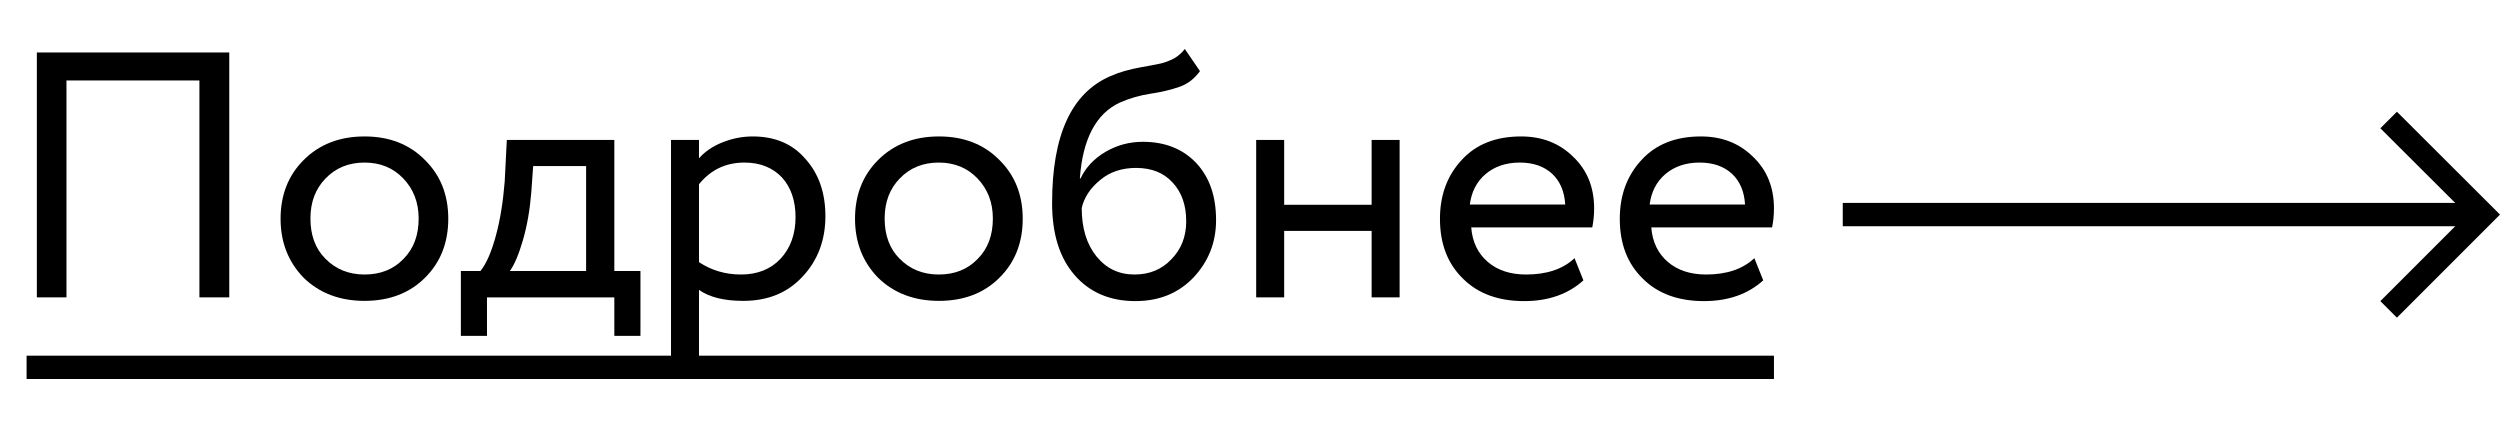 <?xml version="1.0" encoding="UTF-8"?> <svg xmlns="http://www.w3.org/2000/svg" xmlns:xlink="http://www.w3.org/1999/xlink" version="1.1" id="Layer_1" x="0px" y="0px" viewBox="0 0 107.19 18.63" style="enable-background:new 0 0 107.19 18.63;" xml:space="preserve"> <style type="text/css"> .st0{fill:#FFFFFF;} .st1{fill:none;stroke:#FFFFFF;stroke-width:2;stroke-miterlimit:10;} .st2{fill:none;stroke:#000000;stroke-miterlimit:10;} .st3{fill:#F5F5FA;} .st4{fill:none;stroke:#FFFFFF;stroke-width:10;stroke-miterlimit:10;} </style> <g> <g> <path d="M9.83,12.75H8.55v-9.3h-5.7v9.3H1.58V2.25h8.25V12.75z"></path> <path d="M13.02,11.91c-0.66-0.68-0.99-1.52-0.99-2.53c0-1.02,0.33-1.86,0.99-2.52c0.67-0.67,1.54-1.01,2.61-1.01 c1.07,0,1.93,0.34,2.59,1.01c0.67,0.66,1,1.5,1,2.52s-0.33,1.87-1,2.53c-0.66,0.66-1.53,0.99-2.59,0.99 C14.57,12.9,13.7,12.57,13.02,11.91z M13.31,9.37c0,0.71,0.21,1.29,0.64,1.72c0.44,0.45,1,0.68,1.68,0.68 c0.68,0,1.24-0.22,1.67-0.67c0.44-0.44,0.65-1.02,0.65-1.73c0-0.69-0.22-1.26-0.66-1.72c-0.43-0.45-0.98-0.68-1.66-0.68 c-0.68,0-1.24,0.23-1.67,0.68C13.53,8.09,13.31,8.66,13.31,9.37z"></path> <path d="M20.88,14.4h-1.12v-2.78h0.84c0.25-0.31,0.47-0.81,0.66-1.51c0.19-0.69,0.31-1.47,0.38-2.33L21.73,6h4.61v5.62h1.12v2.78 h-1.12v-1.65h-5.46V14.4z M22.86,7.12l-0.08,1.12C22.72,9,22.6,9.68,22.42,10.3c-0.18,0.62-0.37,1.06-0.56,1.32h3.27v-4.5H22.86z"></path> <path d="M29.97,15.75h-1.2V6h1.2v0.79c0.24-0.28,0.57-0.51,0.99-0.68c0.42-0.17,0.86-0.26,1.31-0.26c0.96,0,1.71,0.32,2.26,0.96 c0.57,0.63,0.86,1.45,0.86,2.46c0,1.03-0.33,1.9-0.98,2.59c-0.64,0.69-1.48,1.04-2.54,1.04c-0.81,0-1.44-0.15-1.9-0.47V15.75z M31.92,6.97c-0.8,0-1.45,0.31-1.95,0.93v3.34c0.53,0.35,1.13,0.53,1.8,0.53c0.71,0,1.28-0.23,1.7-0.68 c0.42-0.45,0.64-1.05,0.64-1.78c0-0.71-0.2-1.28-0.58-1.7C33.13,7.19,32.6,6.97,31.92,6.97z"></path> <path d="M37.65,11.91c-0.66-0.68-0.99-1.52-0.99-2.53c0-1.02,0.33-1.86,0.99-2.52c0.67-0.67,1.54-1.01,2.61-1.01 c1.07,0,1.93,0.34,2.59,1.01c0.67,0.66,1,1.5,1,2.52s-0.33,1.87-1,2.53c-0.66,0.66-1.53,0.99-2.59,0.99 C39.2,12.9,38.33,12.57,37.65,11.91z M37.93,9.37c0,0.71,0.21,1.29,0.64,1.72c0.44,0.45,1,0.68,1.68,0.68 c0.68,0,1.24-0.22,1.67-0.67c0.44-0.44,0.65-1.02,0.65-1.73c0-0.69-0.22-1.26-0.66-1.72c-0.43-0.45-0.98-0.68-1.66-0.68 c-0.68,0-1.24,0.23-1.67,0.68C38.15,8.09,37.93,8.66,37.93,9.37z"></path> <path d="M50.8,2.1l0.65,0.95c-0.24,0.33-0.53,0.55-0.87,0.67c-0.37,0.13-0.79,0.23-1.26,0.3c-0.46,0.07-0.9,0.2-1.31,0.38 C47,4.87,46.42,5.95,46.3,7.65h0.03c0.22-0.47,0.58-0.85,1.07-1.14c0.5-0.29,1.03-0.43,1.6-0.43c0.96,0,1.72,0.31,2.29,0.91 c0.57,0.61,0.85,1.42,0.85,2.45c0,0.96-0.33,1.78-0.97,2.46c-0.64,0.67-1.47,1.01-2.49,1.01c-1.1,0-1.97-0.38-2.61-1.12 c-0.64-0.74-0.96-1.76-0.96-3.08c0-2.92,0.83-4.73,2.51-5.45c0.38-0.17,0.82-0.29,1.32-0.38c0.39-0.07,0.67-0.12,0.84-0.16 c0.17-0.04,0.35-0.11,0.55-0.21C50.51,2.41,50.67,2.27,50.8,2.1z M46.38,8.92c0,0.86,0.21,1.55,0.63,2.07 c0.42,0.52,0.96,0.78,1.63,0.78c0.65,0,1.18-0.22,1.59-0.66c0.42-0.43,0.63-0.97,0.63-1.62c0-0.69-0.19-1.24-0.58-1.66 C49.9,7.41,49.38,7.2,48.71,7.2c-0.61,0-1.12,0.17-1.53,0.51C46.75,8.06,46.48,8.47,46.38,8.92z"></path> <path d="M60.01,12.75h-1.2V9.9h-3.75v2.85h-1.2V6h1.2v2.78h3.75V6h1.2V12.75z"></path> <path d="M67.51,11.07l0.38,0.95c-0.65,0.59-1.5,0.89-2.54,0.89c-1.1,0-1.98-0.32-2.62-0.96c-0.66-0.64-0.99-1.49-0.99-2.57 c0-1.01,0.31-1.85,0.93-2.52c0.61-0.67,1.46-1.01,2.55-1.01c0.9,0,1.64,0.29,2.23,0.87c0.6,0.57,0.9,1.31,0.9,2.22 c0,0.29-0.03,0.56-0.08,0.81h-5.19c0.05,0.63,0.29,1.12,0.71,1.48s0.97,0.54,1.64,0.54C66.32,11.77,67.01,11.54,67.51,11.07z M65.16,6.97c-0.59,0-1.08,0.17-1.46,0.49c-0.39,0.33-0.61,0.77-0.68,1.31h4.09c-0.03-0.56-0.22-1-0.56-1.32 C66.2,7.13,65.74,6.97,65.16,6.97z"></path> <path d="M75.22,11.07l0.38,0.95c-0.65,0.59-1.5,0.89-2.54,0.89c-1.1,0-1.98-0.32-2.62-0.96c-0.66-0.64-0.99-1.49-0.99-2.57 c0-1.01,0.31-1.85,0.93-2.52c0.61-0.67,1.46-1.01,2.55-1.01c0.9,0,1.64,0.29,2.23,0.87c0.6,0.57,0.9,1.31,0.9,2.22 c0,0.29-0.03,0.56-0.08,0.81H70.8c0.05,0.63,0.29,1.12,0.71,1.48s0.97,0.54,1.64,0.54C74.03,11.77,74.72,11.54,75.22,11.07z M72.87,6.97c-0.59,0-1.08,0.17-1.46,0.49c-0.39,0.33-0.61,0.77-0.68,1.31h4.09c-0.03-0.56-0.22-1-0.56-1.32 C73.91,7.13,73.45,6.97,72.87,6.97z"></path> </g> <rect x="1.14" y="15.25" width="74.92" height="1"></rect> <g> <rect x="79.01" y="8.7" width="26.79" height="1"></rect> <polygon points="102.77,13.62 102.06,12.91 105.77,9.2 102.06,5.5 102.77,4.79 107.19,9.2 "></polygon> </g> </g> </svg> 